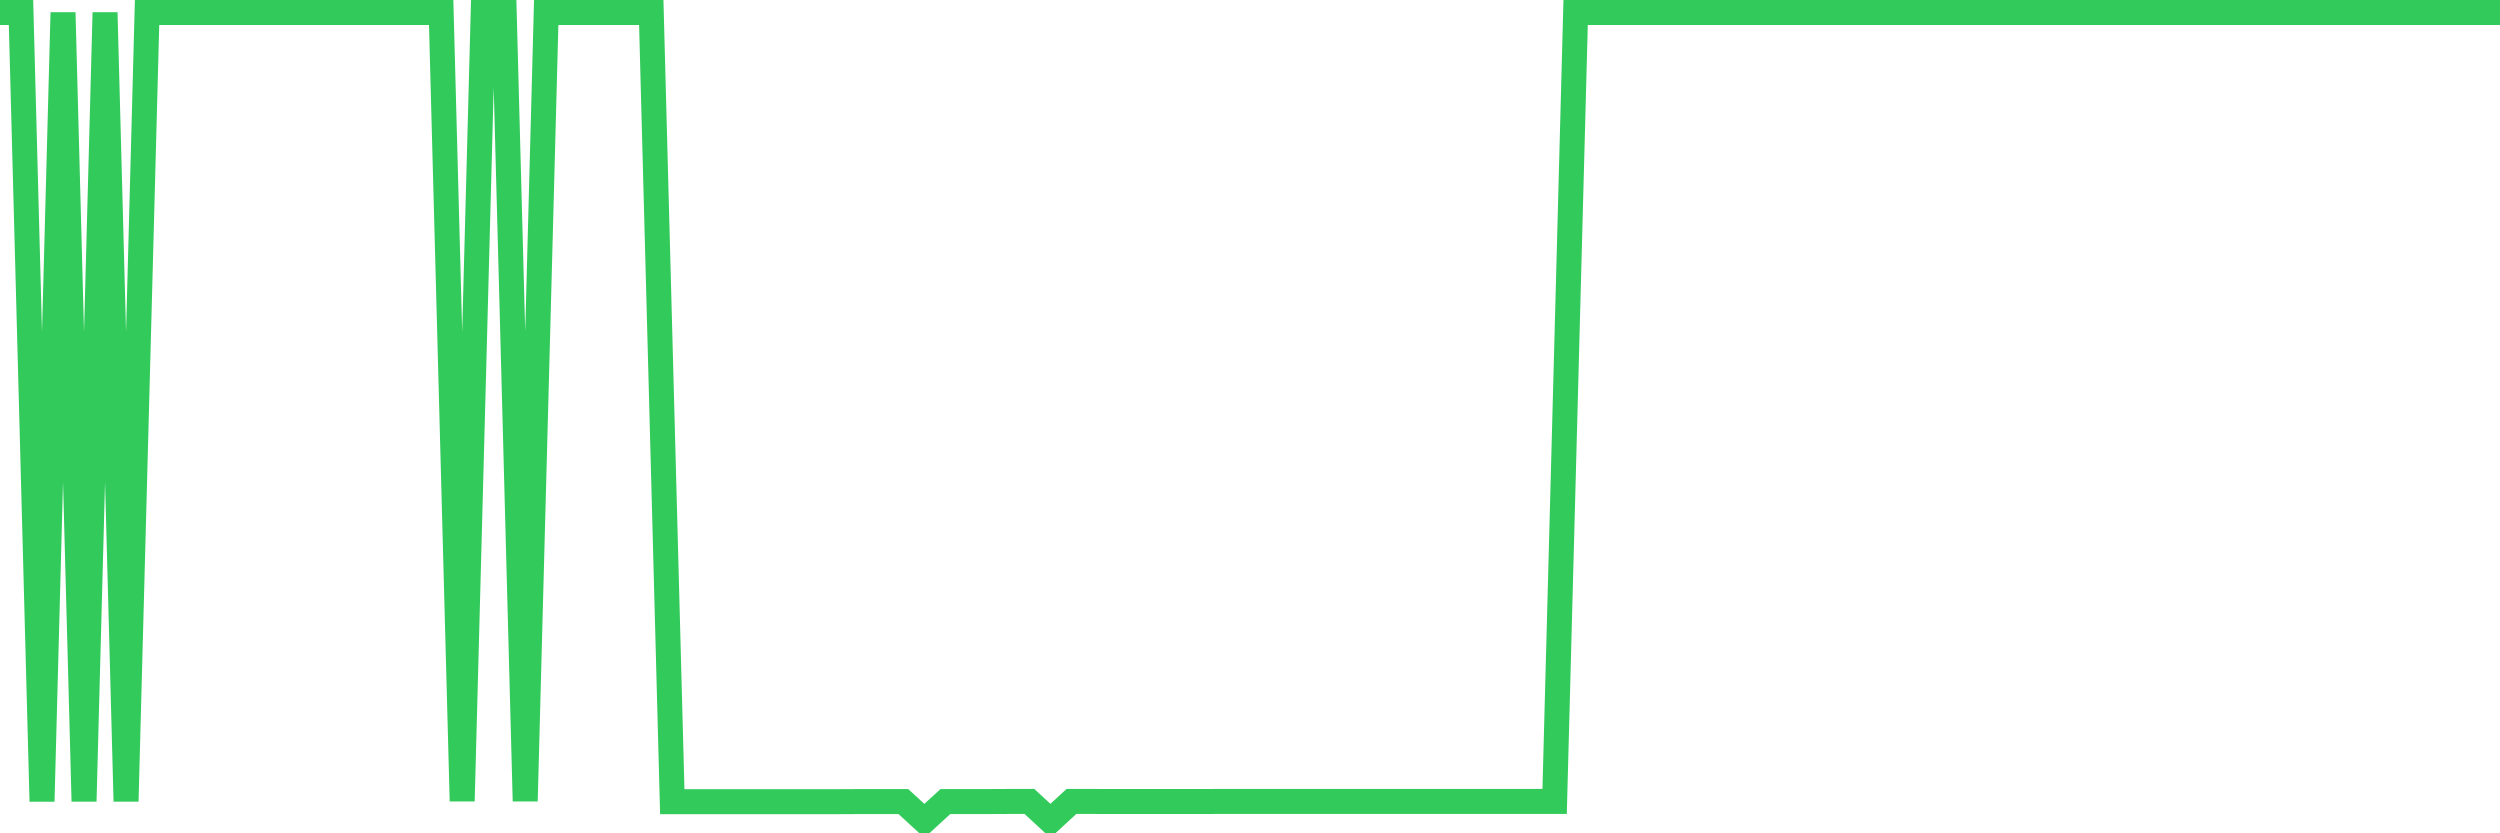 <svg
  xmlns="http://www.w3.org/2000/svg"
  xmlns:xlink="http://www.w3.org/1999/xlink"
  width="120"
  height="40"
  viewBox="0 0 120 40"
  preserveAspectRatio="none"
>
  <polyline
    points="0,0.6 1.008,0.6 2.017,38.466 3.025,0.6 4.034,38.465 5.042,0.6 6.05,38.465 7.059,0.6 8.067,0.6 9.076,0.6 10.084,0.6 11.092,0.6 12.101,0.6 13.109,0.6 14.118,0.6 15.126,0.6 16.134,0.6 17.143,0.6 18.151,0.6 19.16,0.6 20.168,0.6 21.176,0.6 22.185,38.455 23.193,0.6 24.202,0.6 25.21,38.455 26.218,0.6 27.227,0.6 28.235,0.6 29.244,0.6 30.252,0.6 31.261,0.6 32.269,38.48 33.277,38.48 34.286,38.48 35.294,38.48 36.303,38.48 37.311,38.48 38.319,38.48 39.328,38.48 40.336,38.48 41.345,38.475 42.353,38.475 43.361,38.475 44.37,39.4 45.378,38.475 46.387,38.475 47.395,38.475 48.403,38.47 49.412,38.47 50.42,39.4 51.429,38.47 52.437,38.47 53.445,38.472 54.454,38.472 55.462,38.472 56.471,38.472 57.479,38.472 58.487,38.47 59.496,38.47 60.504,38.47 61.513,38.47 62.521,38.47 63.529,38.47 64.538,38.47 65.546,38.47 66.555,38.47 67.563,38.47 68.571,38.47 69.58,38.47 70.588,38.47 71.597,38.47 72.605,38.47 73.613,38.47 74.622,38.47 75.63,0.6 76.639,0.6 77.647,0.6 78.655,0.6 79.664,0.6 80.672,0.6 81.681,0.6 82.689,0.6 83.697,0.6 84.706,0.6 85.714,0.6 86.723,0.6 87.731,0.6 88.739,0.6 89.748,0.6 90.756,0.6 91.765,0.6 92.773,0.6 93.782,0.6 94.79,0.6 95.798,0.6 96.807,0.6 97.815,0.6 98.824,0.6 99.832,0.6 100.84,0.6 101.849,0.6 102.857,0.6 103.866,0.6 104.874,0.6 105.882,0.6 106.891,0.6 107.899,0.6 108.908,0.6 109.916,0.6 110.924,0.6 111.933,0.6 112.941,0.6 113.95,0.6 114.958,0.6 115.966,0.6 116.975,0.6 117.983,0.6 118.992,0.6 120,0.6"
    fill="none"
    stroke="#32ca5b"
    stroke-width="1.2"
  >
  </polyline>
</svg>